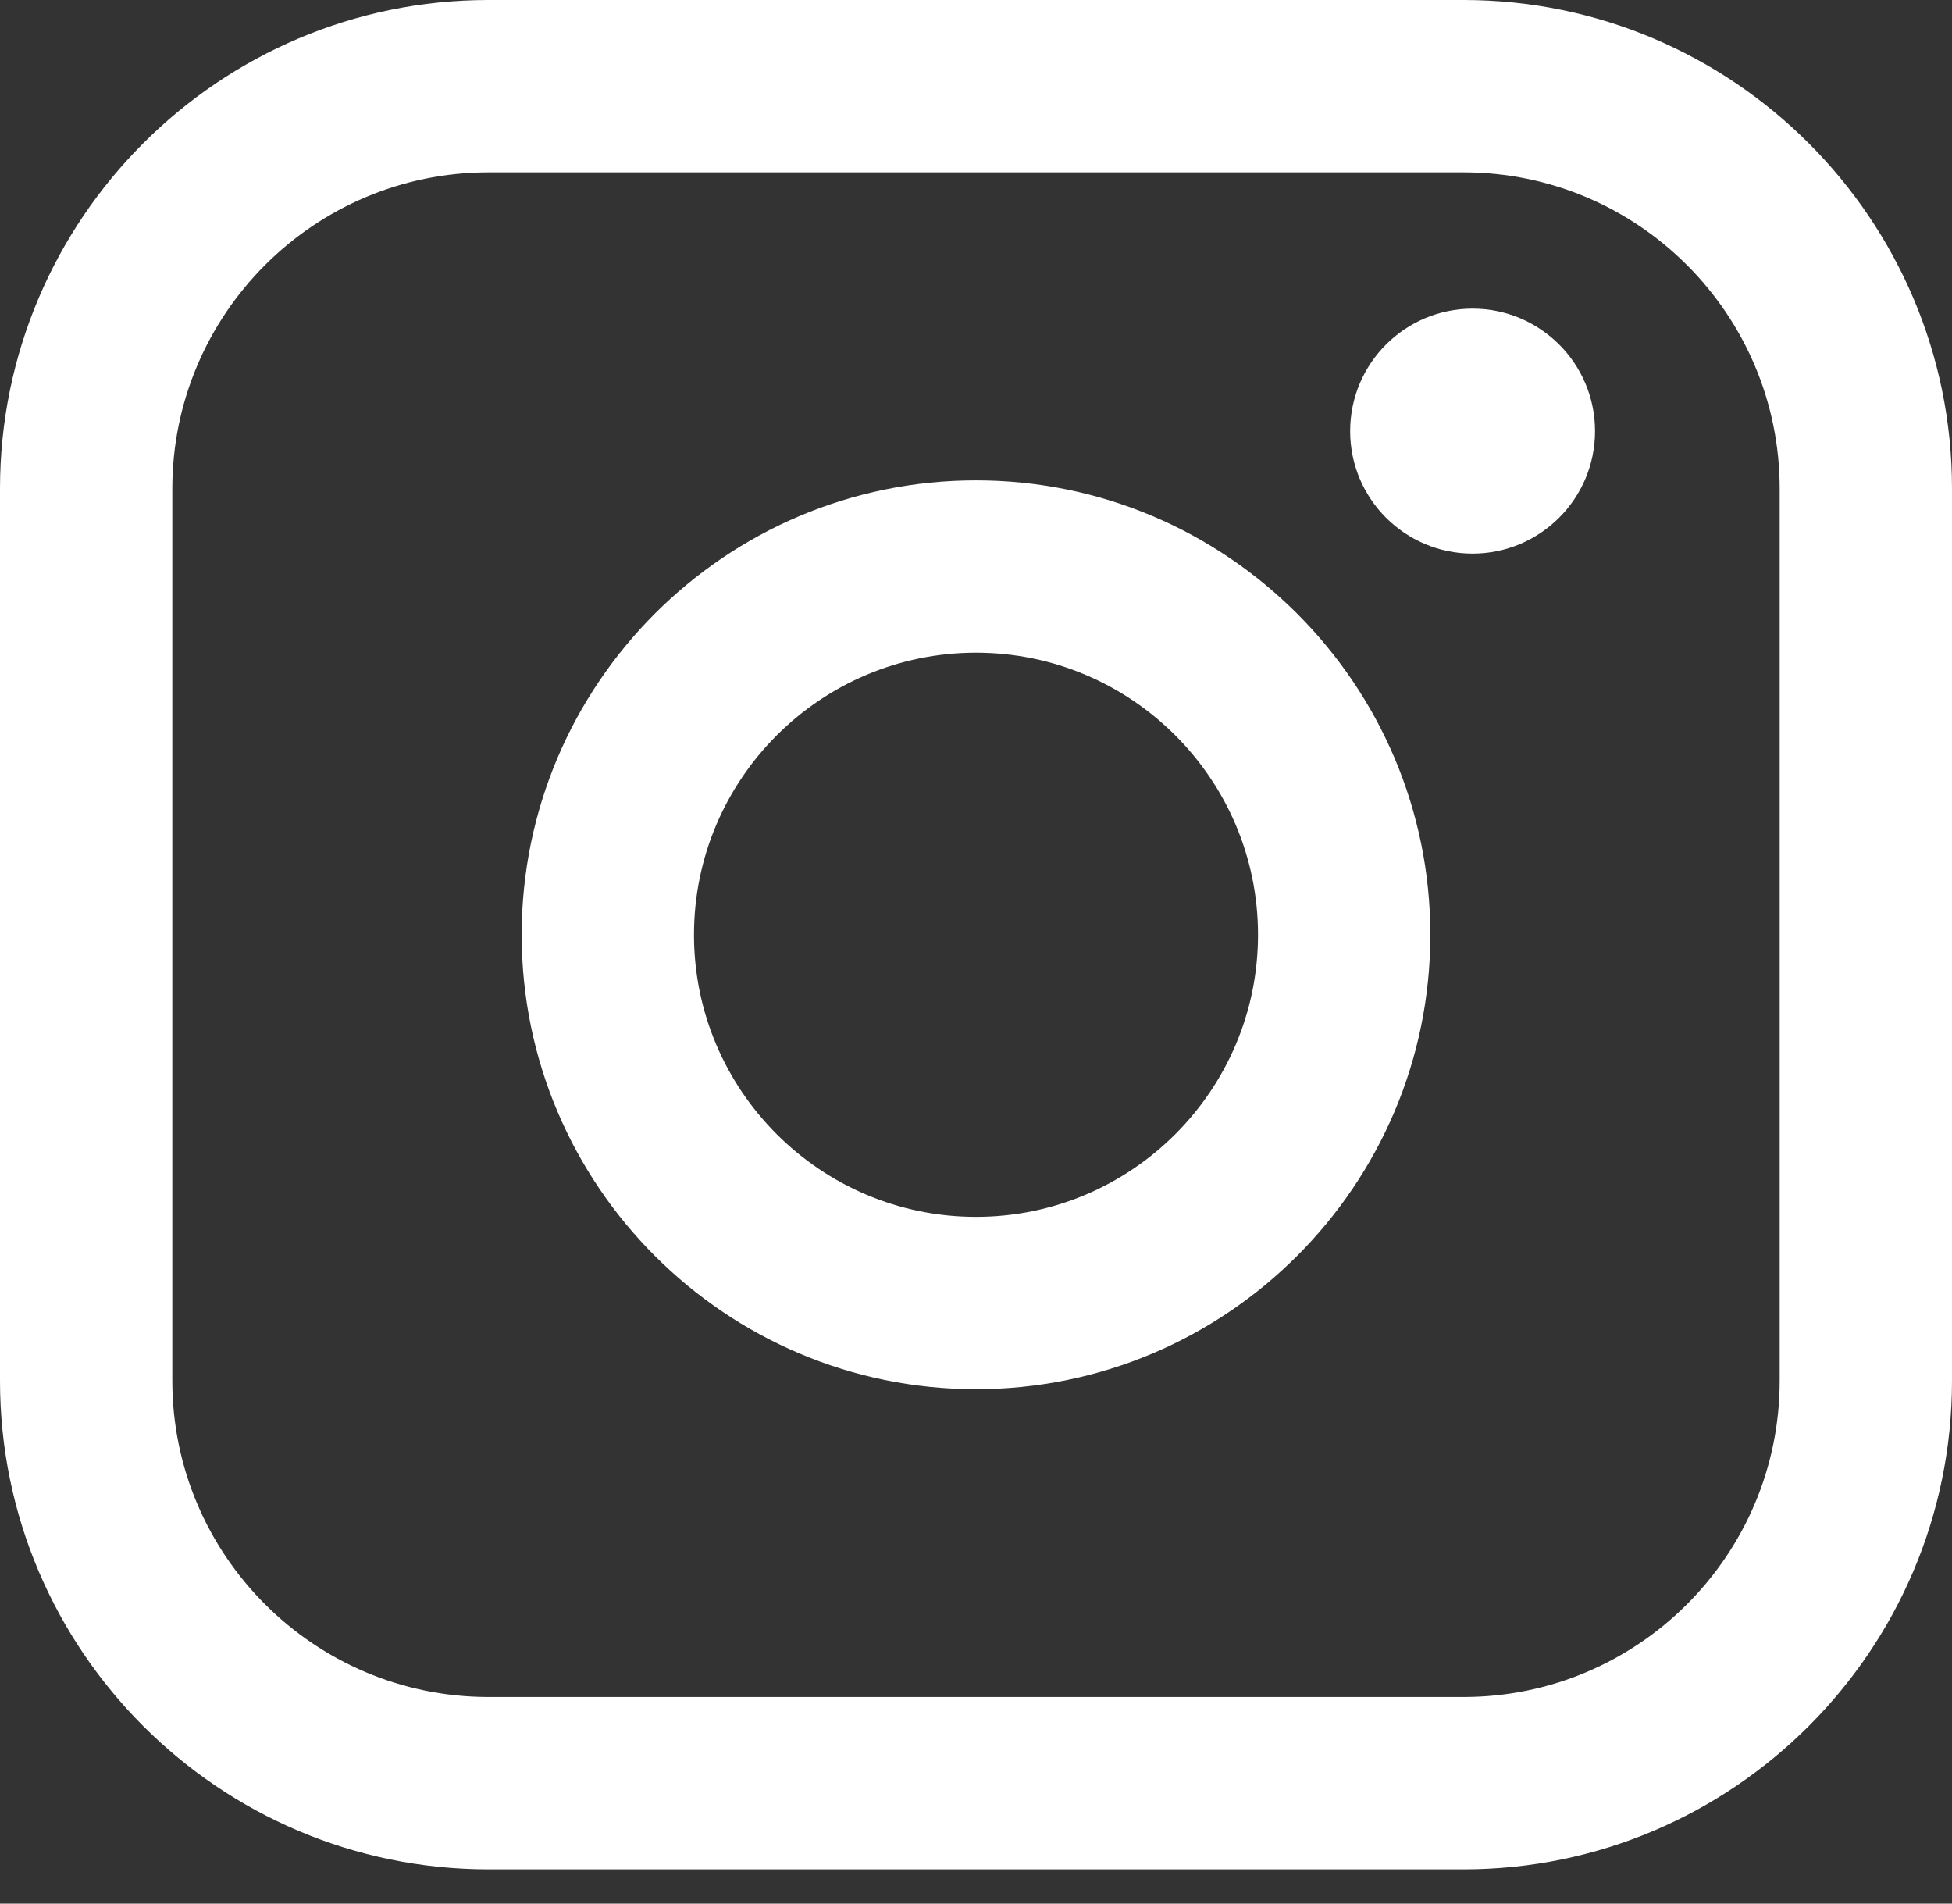 <svg width="40" height="39" viewBox="0 0 40 39" fill="none" xmlns="http://www.w3.org/2000/svg">
<rect x="0" y="0" width="40" height="39" fill="#333333" stroke="none"/>
<path d="M29.99 0H10.01C4.491 0 0 4.491 0 10.01V28.289C0 33.807 4.491 38.298 10.01 38.298H29.99C35.509 38.298 40 33.807 40 28.289V10.01C40 4.491 35.509 0 29.99 0ZM3.531 10.01C3.531 6.437 6.437 3.531 10.01 3.531H29.99C33.563 3.531 36.469 6.437 36.469 10.01V28.289C36.469 31.861 33.563 34.767 29.99 34.767H10.01C6.437 34.767 3.531 31.861 3.531 28.289V10.01Z" fill="white"/>
<path d="M20 28.461C25.132 28.461 29.31 24.284 29.31 19.151C29.31 14.018 25.132 9.841 20 9.841C14.867 9.841 10.69 14.018 10.69 19.151C10.69 24.284 14.867 28.461 20 28.461ZM20 13.372C23.187 13.372 25.779 15.964 25.779 19.151C25.779 22.338 23.187 24.93 20 24.93C16.813 24.93 14.221 22.338 14.221 19.151C14.221 15.964 16.813 13.372 20 13.372Z" fill="white"/>
<path d="M30.176 11.342C31.558 11.342 32.685 10.218 32.685 8.833C32.685 7.447 31.561 6.323 30.176 6.323C28.791 6.323 27.667 7.447 27.667 8.833C27.667 10.218 28.791 11.342 30.176 11.342Z" fill="white"/>
</svg>
